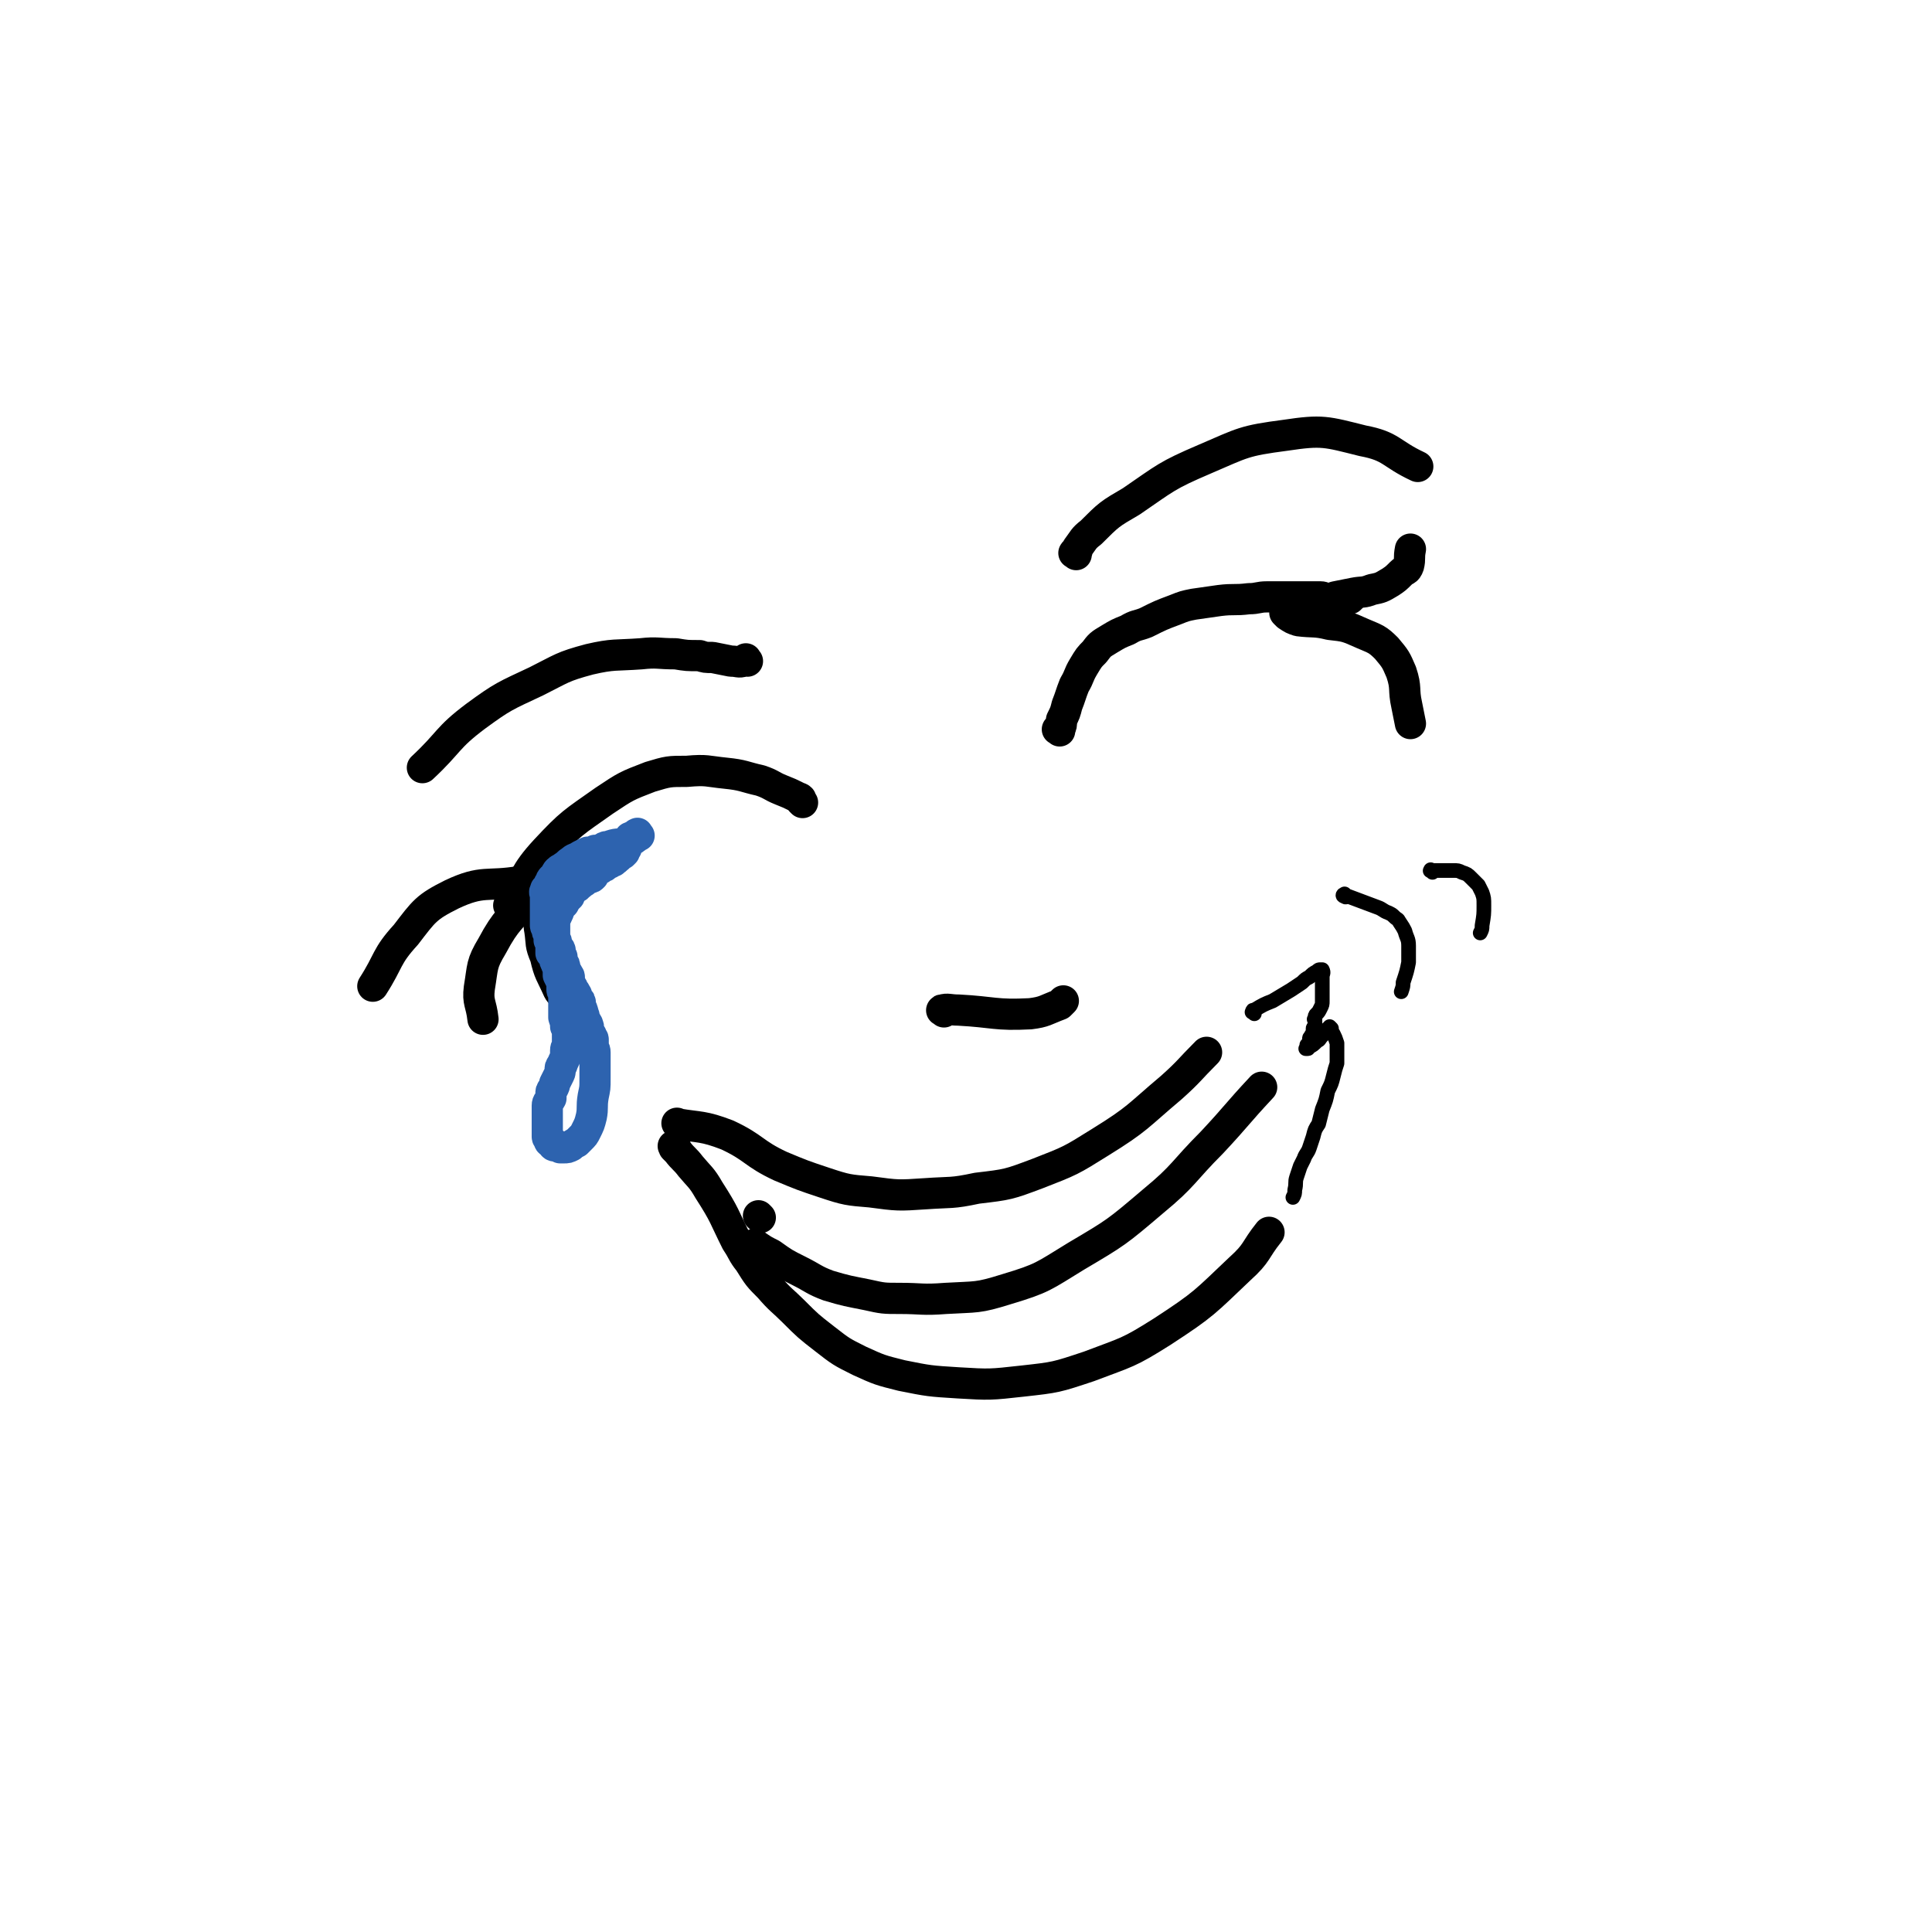 <svg viewBox='0 0 1052 1052' version='1.1' xmlns='http://www.w3.org/2000/svg' xmlns:xlink='http://www.w3.org/1999/xlink'><g fill='none' stroke='#000000' stroke-width='17' stroke-linecap='round' stroke-linejoin='round'><path d='M370,613c-1,-1 -2,-2 -1,-1 12,2 14,1 27,6 15,7 14,10 29,17 12,5 12,5 24,9 12,4 13,4 25,5 15,2 15,2 30,1 14,-1 14,0 28,-3 17,-2 17,-2 33,-8 18,-7 18,-7 34,-17 21,-13 20,-14 39,-30 10,-9 9,-9 19,-19 '/><path d='M437,437c-1,-1 -1,-1 -1,-1 -1,-1 0,-1 0,-1 -1,-1 -1,0 -2,-1 -4,-2 -4,-2 -9,-4 -5,-2 -5,-3 -11,-5 -9,-2 -9,-3 -19,-4 -10,-1 -10,-2 -21,-1 -10,0 -10,0 -20,3 -13,5 -13,5 -25,13 -17,12 -18,12 -32,27 -12,13 -10,15 -20,30 '/><path d='M293,481c-1,-1 -1,-1 -1,-1 -5,-1 -5,-1 -9,0 -18,3 -20,-1 -37,7 -14,7 -15,9 -25,22 -11,12 -9,14 -18,28 '/><path d='M295,482c-1,-1 -1,-2 -1,-1 -3,2 -3,3 -6,7 -10,13 -12,12 -20,27 -6,10 -5,11 -7,23 -1,8 1,8 2,17 '/><path d='M296,494c-1,-1 -1,-2 -1,-1 -1,0 0,0 0,1 0,1 -1,1 -1,3 0,5 -1,5 0,10 1,7 0,7 3,14 2,9 3,9 7,18 1,2 2,2 3,4 '/><path d='M577,398c-1,-1 -2,-1 -1,-1 0,-1 1,1 1,0 1,-2 1,-2 1,-5 2,-4 2,-4 3,-8 2,-5 2,-6 4,-11 3,-5 2,-5 5,-10 3,-5 3,-5 6,-8 3,-4 3,-4 8,-7 5,-3 5,-3 10,-5 5,-3 5,-2 10,-4 8,-4 8,-4 16,-7 5,-2 5,-2 10,-3 7,-1 7,-1 14,-2 8,-1 8,0 16,-1 5,0 5,-1 10,-1 4,0 4,0 8,0 4,0 4,0 8,0 3,0 3,0 7,0 3,0 3,0 6,0 2,0 2,1 4,1 1,0 1,0 2,0 1,0 1,0 2,0 2,0 2,0 4,0 1,0 1,0 2,0 1,0 1,0 2,0 0,0 0,0 0,0 1,-1 1,-1 2,-2 '/><path d='M701,335c-1,-1 -2,-2 -1,-1 0,0 0,0 1,1 3,2 3,2 6,3 8,1 9,0 17,2 9,1 9,1 18,5 7,3 8,3 13,8 5,6 5,6 8,13 3,9 1,9 3,18 1,5 1,5 2,10 '/><path d='M723,329c-1,-1 -1,-1 -1,-1 -1,-1 0,-1 0,-1 2,-1 2,-1 5,-2 5,-1 5,-1 10,-2 5,-1 5,0 10,-2 5,-1 5,-1 10,-4 3,-2 3,-2 6,-5 2,-2 3,-1 4,-4 1,-4 0,-4 1,-9 '/><path d='M368,625c-1,-1 -1,-2 -1,-1 -1,0 0,0 0,1 1,1 1,1 2,2 3,4 4,4 7,8 5,6 6,6 10,13 9,14 8,14 15,28 4,6 3,6 7,11 5,8 5,8 11,14 6,7 7,7 13,13 8,8 8,8 17,15 9,7 9,7 19,12 11,5 11,5 23,8 15,3 15,3 31,4 17,1 17,1 35,-1 18,-2 18,-2 36,-8 21,-8 21,-7 40,-19 23,-15 23,-16 42,-34 10,-9 8,-10 16,-20 '/><path d='M412,679c-1,-1 -2,-2 -1,-1 0,0 1,0 2,1 3,2 3,2 7,4 7,5 7,5 15,9 8,4 8,5 16,8 10,3 11,3 21,5 9,2 9,2 18,2 12,0 12,1 25,0 17,-1 17,0 33,-5 20,-6 20,-7 38,-18 22,-13 22,-13 42,-30 17,-14 16,-16 32,-32 14,-15 13,-15 27,-30 '/><path d='M514,551c-1,-1 -2,-1 -1,-1 3,-1 4,0 9,0 19,1 20,3 39,2 8,-1 8,-2 16,-5 1,-1 1,-1 2,-2 '/><path d='M407,360c-1,-1 -1,-2 -1,-1 -1,0 0,1 -1,1 -3,1 -3,0 -7,0 -5,-1 -5,-1 -10,-2 -4,0 -4,0 -7,-1 -7,0 -7,0 -13,-1 -10,0 -10,-1 -19,0 -14,1 -15,0 -28,3 -15,4 -15,5 -29,12 -17,8 -18,8 -33,19 -16,12 -14,14 -29,28 '/><path d='M586,302c-1,-1 -2,-1 -1,-1 0,-1 1,0 1,0 1,-1 0,-2 1,-3 3,-4 3,-5 7,-8 10,-10 10,-10 22,-17 19,-13 19,-14 40,-23 21,-9 21,-10 44,-13 20,-3 22,-2 42,3 16,3 15,7 30,14 '/></g>
<g fill='none' stroke='#000000' stroke-width='8' stroke-linecap='round' stroke-linejoin='round'><path d='M683,552c-1,-1 -2,-1 -1,-1 0,-1 0,-1 1,-1 5,-3 5,-3 10,-5 5,-3 5,-3 10,-6 3,-2 3,-2 6,-4 2,-2 2,-2 4,-3 2,-2 2,-2 4,-3 1,-1 1,-1 2,-1 1,0 1,0 1,0 1,2 0,2 0,4 0,3 0,3 0,5 0,2 0,2 0,4 0,2 0,2 0,4 0,2 0,2 -1,4 -1,2 -1,2 -2,3 -1,1 -1,1 -1,3 -1,0 0,0 0,0 0,2 0,2 0,4 0,1 -1,0 -1,1 0,1 0,1 0,2 0,1 -1,1 -1,2 -1,1 -1,1 -1,2 0,1 0,1 0,1 0,1 -1,1 -1,2 -1,0 0,0 0,0 0,1 0,1 0,1 0,1 -1,1 -1,1 0,0 1,0 1,0 1,0 0,-1 1,-1 2,-1 2,-1 4,-3 2,-1 1,-1 3,-3 1,-1 1,-1 2,-2 0,0 0,-1 0,-1 0,0 0,0 1,0 0,0 0,0 0,0 1,0 0,-1 0,-1 0,0 1,0 2,0 0,0 -1,-1 -1,-1 0,0 0,1 0,1 1,2 1,1 2,3 1,2 1,2 2,5 0,3 0,3 0,6 0,2 0,2 0,5 -1,3 -1,3 -2,7 -1,4 -1,4 -3,8 -1,5 -1,5 -3,10 -1,4 -1,4 -2,8 -2,3 -2,3 -3,7 -1,3 -1,3 -2,6 -1,3 -2,3 -3,6 -1,2 -1,2 -2,4 -1,3 -1,3 -2,6 -1,3 0,3 -1,7 0,2 0,2 -1,4 '/><path d='M733,488c-1,-1 -1,-2 -1,-1 -1,0 -1,1 0,1 1,1 1,0 2,0 8,3 8,3 16,6 3,1 3,2 6,3 2,1 2,1 3,2 2,2 2,1 3,3 2,3 2,3 3,5 1,4 2,4 2,8 0,4 0,5 0,9 -1,5 -1,5 -3,11 0,2 0,2 -1,5 '/><path d='M780,475c-1,-1 -2,-1 -1,-1 0,-1 0,0 1,0 2,0 2,0 4,0 4,0 4,0 7,0 3,0 3,0 5,1 3,1 3,1 5,3 2,2 2,2 4,4 1,2 1,2 2,4 1,3 1,3 1,7 0,5 0,5 -1,11 0,2 0,2 -1,4 '/></g>
<g fill='none' stroke='#2D63AF' stroke-width='17' stroke-linecap='round' stroke-linejoin='round'><path d='M348,455c-1,-1 -1,-2 -1,-1 -1,0 0,0 0,1 0,1 -1,1 -2,2 -2,1 -2,1 -4,2 -5,1 -5,0 -10,2 -2,0 -1,0 -3,1 -2,1 -2,1 -4,1 -2,1 -2,1 -4,1 -2,1 -2,1 -4,2 -3,2 -3,1 -5,3 -2,1 -2,2 -4,3 -1,1 -2,1 -3,2 -1,1 -1,1 -1,2 -1,1 -1,1 -2,2 -1,1 -1,1 -1,2 -1,1 -1,1 -1,2 0,1 0,1 -1,2 -1,0 -1,0 -1,1 -1,1 0,1 0,3 0,1 0,1 0,3 0,1 0,1 0,2 0,1 0,1 0,3 0,1 0,1 0,2 0,0 0,0 0,1 0,1 0,1 0,2 0,1 0,1 0,3 0,1 1,1 1,3 0,1 1,1 1,3 0,1 0,1 0,2 0,0 0,0 1,1 0,1 0,1 0,2 0,1 0,1 0,1 0,1 0,1 0,3 0,0 1,0 1,1 1,1 1,1 1,2 0,1 0,1 1,3 0,1 1,1 1,3 0,1 0,2 0,3 1,2 1,2 2,4 0,2 0,2 0,4 0,1 1,1 1,3 0,2 0,2 0,4 0,2 0,2 0,4 0,2 0,2 0,4 1,3 1,3 1,5 1,2 1,2 1,4 0,1 0,1 0,2 0,2 0,2 0,3 0,2 -1,2 -1,4 0,2 0,2 0,3 -1,3 -1,2 -2,5 -1,1 -1,1 -1,3 0,1 0,1 -1,3 -1,2 -1,2 -2,4 0,1 0,1 -1,3 -1,1 -1,1 -1,3 0,1 0,1 0,2 -1,2 -2,2 -2,4 0,2 0,3 0,5 0,1 0,1 0,3 0,1 0,1 0,3 0,1 0,1 0,2 0,1 0,1 0,2 0,1 0,1 0,2 0,1 1,1 2,2 0,0 -1,0 -1,0 0,1 1,1 1,1 1,1 1,2 2,2 1,0 1,0 2,0 1,0 1,1 1,1 1,0 1,0 2,0 2,0 2,0 4,-1 1,-1 1,-1 3,-2 1,-1 1,-1 2,-2 2,-2 2,-2 3,-4 2,-4 2,-4 3,-8 1,-5 0,-5 1,-11 1,-5 1,-4 1,-10 0,-3 0,-3 0,-6 0,-2 0,-2 0,-4 0,-1 0,-1 0,-2 0,-1 0,-1 0,-2 0,-2 -1,-2 -1,-3 0,-2 0,-2 0,-4 0,-1 -1,-1 -1,-2 0,-1 -1,-1 -1,-2 -1,-2 0,-2 -1,-4 0,-1 -1,-1 -1,-2 -1,-1 -1,-1 -1,-3 -1,-1 0,-1 -1,-3 0,-1 -1,-1 -1,-2 0,-1 0,-1 0,-1 0,-2 0,-2 -1,-2 -1,-2 -1,-1 -1,-2 -1,-1 0,-1 0,-1 0,-1 -1,-1 -1,-2 0,0 0,0 -1,-1 0,-1 0,-1 -1,-2 0,-1 0,-1 -1,-2 0,0 0,-1 0,-1 0,-1 0,-1 0,-1 0,-1 0,-1 0,-1 0,-1 -1,-1 -1,-2 -1,-1 -1,-1 -1,-2 -1,-2 0,-2 -1,-3 0,-1 -1,-1 -1,-2 -1,-1 0,-1 0,-2 -1,-2 -1,-2 -1,-3 0,-1 0,-1 -1,-2 -1,0 -1,0 -1,-1 -1,-1 0,-1 0,-2 0,-1 -1,-1 -1,-2 0,0 0,-1 0,-2 0,0 0,0 0,-1 0,-1 0,-1 0,-2 0,-1 0,-1 0,-2 0,-1 0,-1 0,-1 0,-2 0,-2 1,-4 1,-2 1,-2 2,-5 1,-1 1,-1 2,-2 1,-2 1,-2 2,-3 0,-1 1,-1 1,-1 1,-2 0,-2 1,-3 1,-1 2,-1 3,-2 1,0 0,-1 1,-1 1,-1 1,0 1,-1 1,0 1,-1 2,-1 0,-1 0,-1 1,-1 1,-1 1,0 2,-1 1,0 1,0 2,-1 0,-1 0,-1 0,-1 1,-1 1,-1 1,-1 0,-1 0,-1 1,-1 1,-1 1,-1 2,-1 0,0 0,0 1,-1 1,0 1,0 2,-1 1,-1 1,-1 2,-1 0,-1 1,-1 2,-1 0,-1 0,0 0,0 0,0 0,-1 0,-1 0,0 1,0 1,0 1,0 0,-1 0,-1 0,0 1,0 1,0 1,0 1,-1 1,-1 1,-1 1,-1 2,-1 0,0 0,0 1,-1 0,-1 0,-1 0,-1 0,-1 1,-1 1,-1 '/><path d='M344,457c-1,-1 -1,-1 -1,-1 '/></g>
<g fill='none' stroke='#000000' stroke-width='17' stroke-linecap='round' stroke-linejoin='round'><path d='M414,663c-1,-1 -1,-1 -1,-1 '/></g>
</svg>